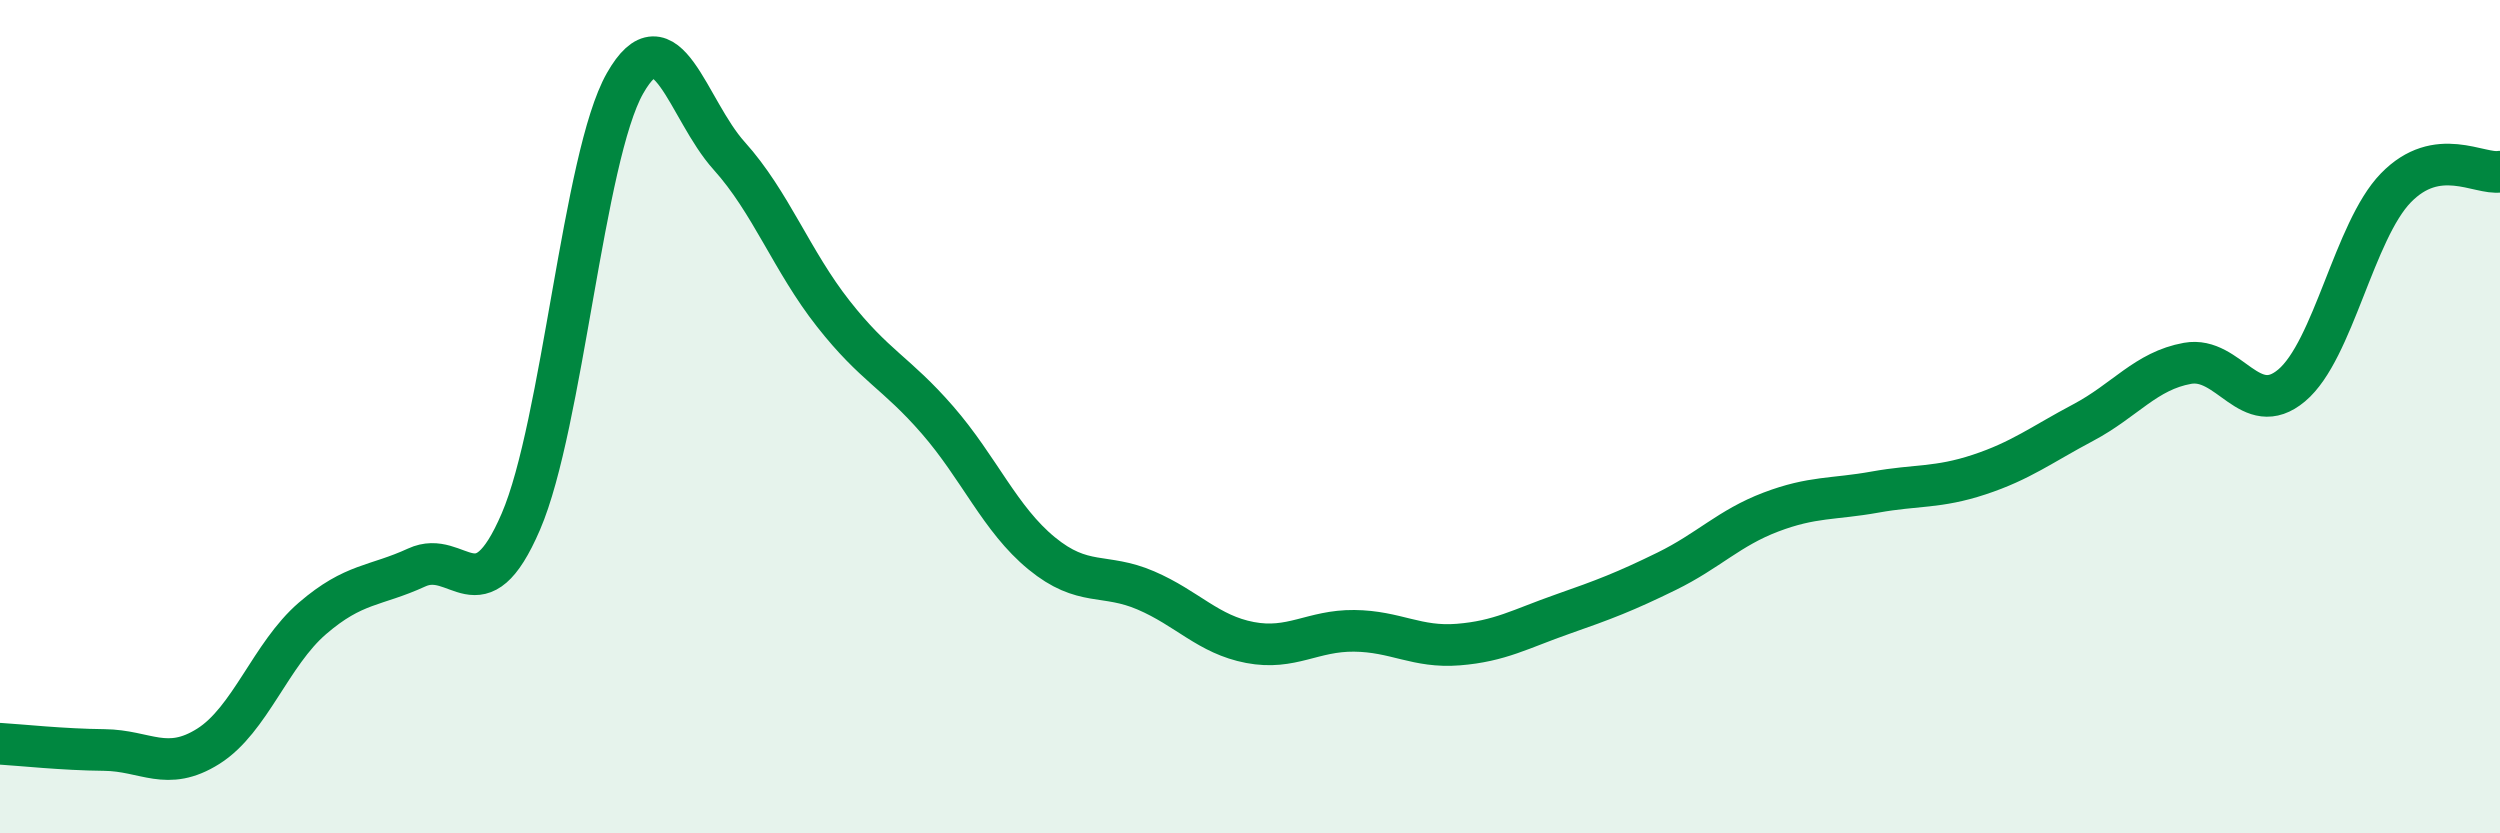 
    <svg width="60" height="20" viewBox="0 0 60 20" xmlns="http://www.w3.org/2000/svg">
      <path
        d="M 0,17.85 C 0.5,17.88 1.5,17.99 2.5,18 C 3.5,18.01 4,18.54 5,17.91 C 6,17.28 6.5,15.7 7.5,14.84 C 8.5,13.98 9,14.08 10,13.62 C 11,13.16 11.5,14.84 12.5,12.52 C 13.5,10.2 14,3.76 15,2 C 16,0.24 16.5,2.63 17.5,3.74 C 18.5,4.85 19,6.26 20,7.53 C 21,8.8 21.5,8.93 22.5,10.08 C 23.5,11.23 24,12.46 25,13.28 C 26,14.1 26.5,13.74 27.5,14.17 C 28.5,14.6 29,15.23 30,15.42 C 31,15.61 31.5,15.13 32.5,15.14 C 33.5,15.15 34,15.55 35,15.47 C 36,15.39 36.5,15.09 37.5,14.74 C 38.5,14.39 39,14.2 40,13.71 C 41,13.22 41.5,12.67 42.5,12.29 C 43.5,11.91 44,11.99 45,11.81 C 46,11.63 46.5,11.72 47.5,11.39 C 48.5,11.06 49,10.67 50,10.14 C 51,9.61 51.5,8.9 52.5,8.72 C 53.5,8.54 54,10.09 55,9.25 C 56,8.41 56.5,5.54 57.5,4.51 C 58.5,3.48 59.5,4.2 60,4.12L60 20L0 20Z"
        fill="#008740"
        opacity="0.1"
        stroke-linecap="round"
        stroke-linejoin="round"
      />
      <path
        d="M 0,17.85 C 0.5,17.88 1.5,17.99 2.5,18 C 3.5,18.01 4,18.54 5,17.91 C 6,17.28 6.5,15.7 7.5,14.84 C 8.5,13.98 9,14.08 10,13.62 C 11,13.16 11.5,14.84 12.5,12.52 C 13.5,10.2 14,3.76 15,2 C 16,0.24 16.5,2.63 17.5,3.74 C 18.5,4.85 19,6.26 20,7.53 C 21,8.8 21.5,8.93 22.5,10.08 C 23.5,11.23 24,12.46 25,13.28 C 26,14.1 26.5,13.74 27.5,14.17 C 28.5,14.6 29,15.23 30,15.42 C 31,15.61 31.5,15.13 32.5,15.14 C 33.5,15.15 34,15.55 35,15.47 C 36,15.39 36.5,15.09 37.5,14.74 C 38.5,14.39 39,14.2 40,13.71 C 41,13.22 41.5,12.67 42.5,12.29 C 43.5,11.91 44,11.99 45,11.81 C 46,11.63 46.5,11.72 47.5,11.39 C 48.5,11.06 49,10.67 50,10.14 C 51,9.61 51.5,8.9 52.5,8.72 C 53.5,8.54 54,10.09 55,9.25 C 56,8.41 56.5,5.54 57.5,4.51 C 58.5,3.48 59.5,4.2 60,4.12"
        stroke="#008740"
        stroke-width="1"
        fill="none"
        stroke-linecap="round"
        stroke-linejoin="round"
      />
    </svg>
  